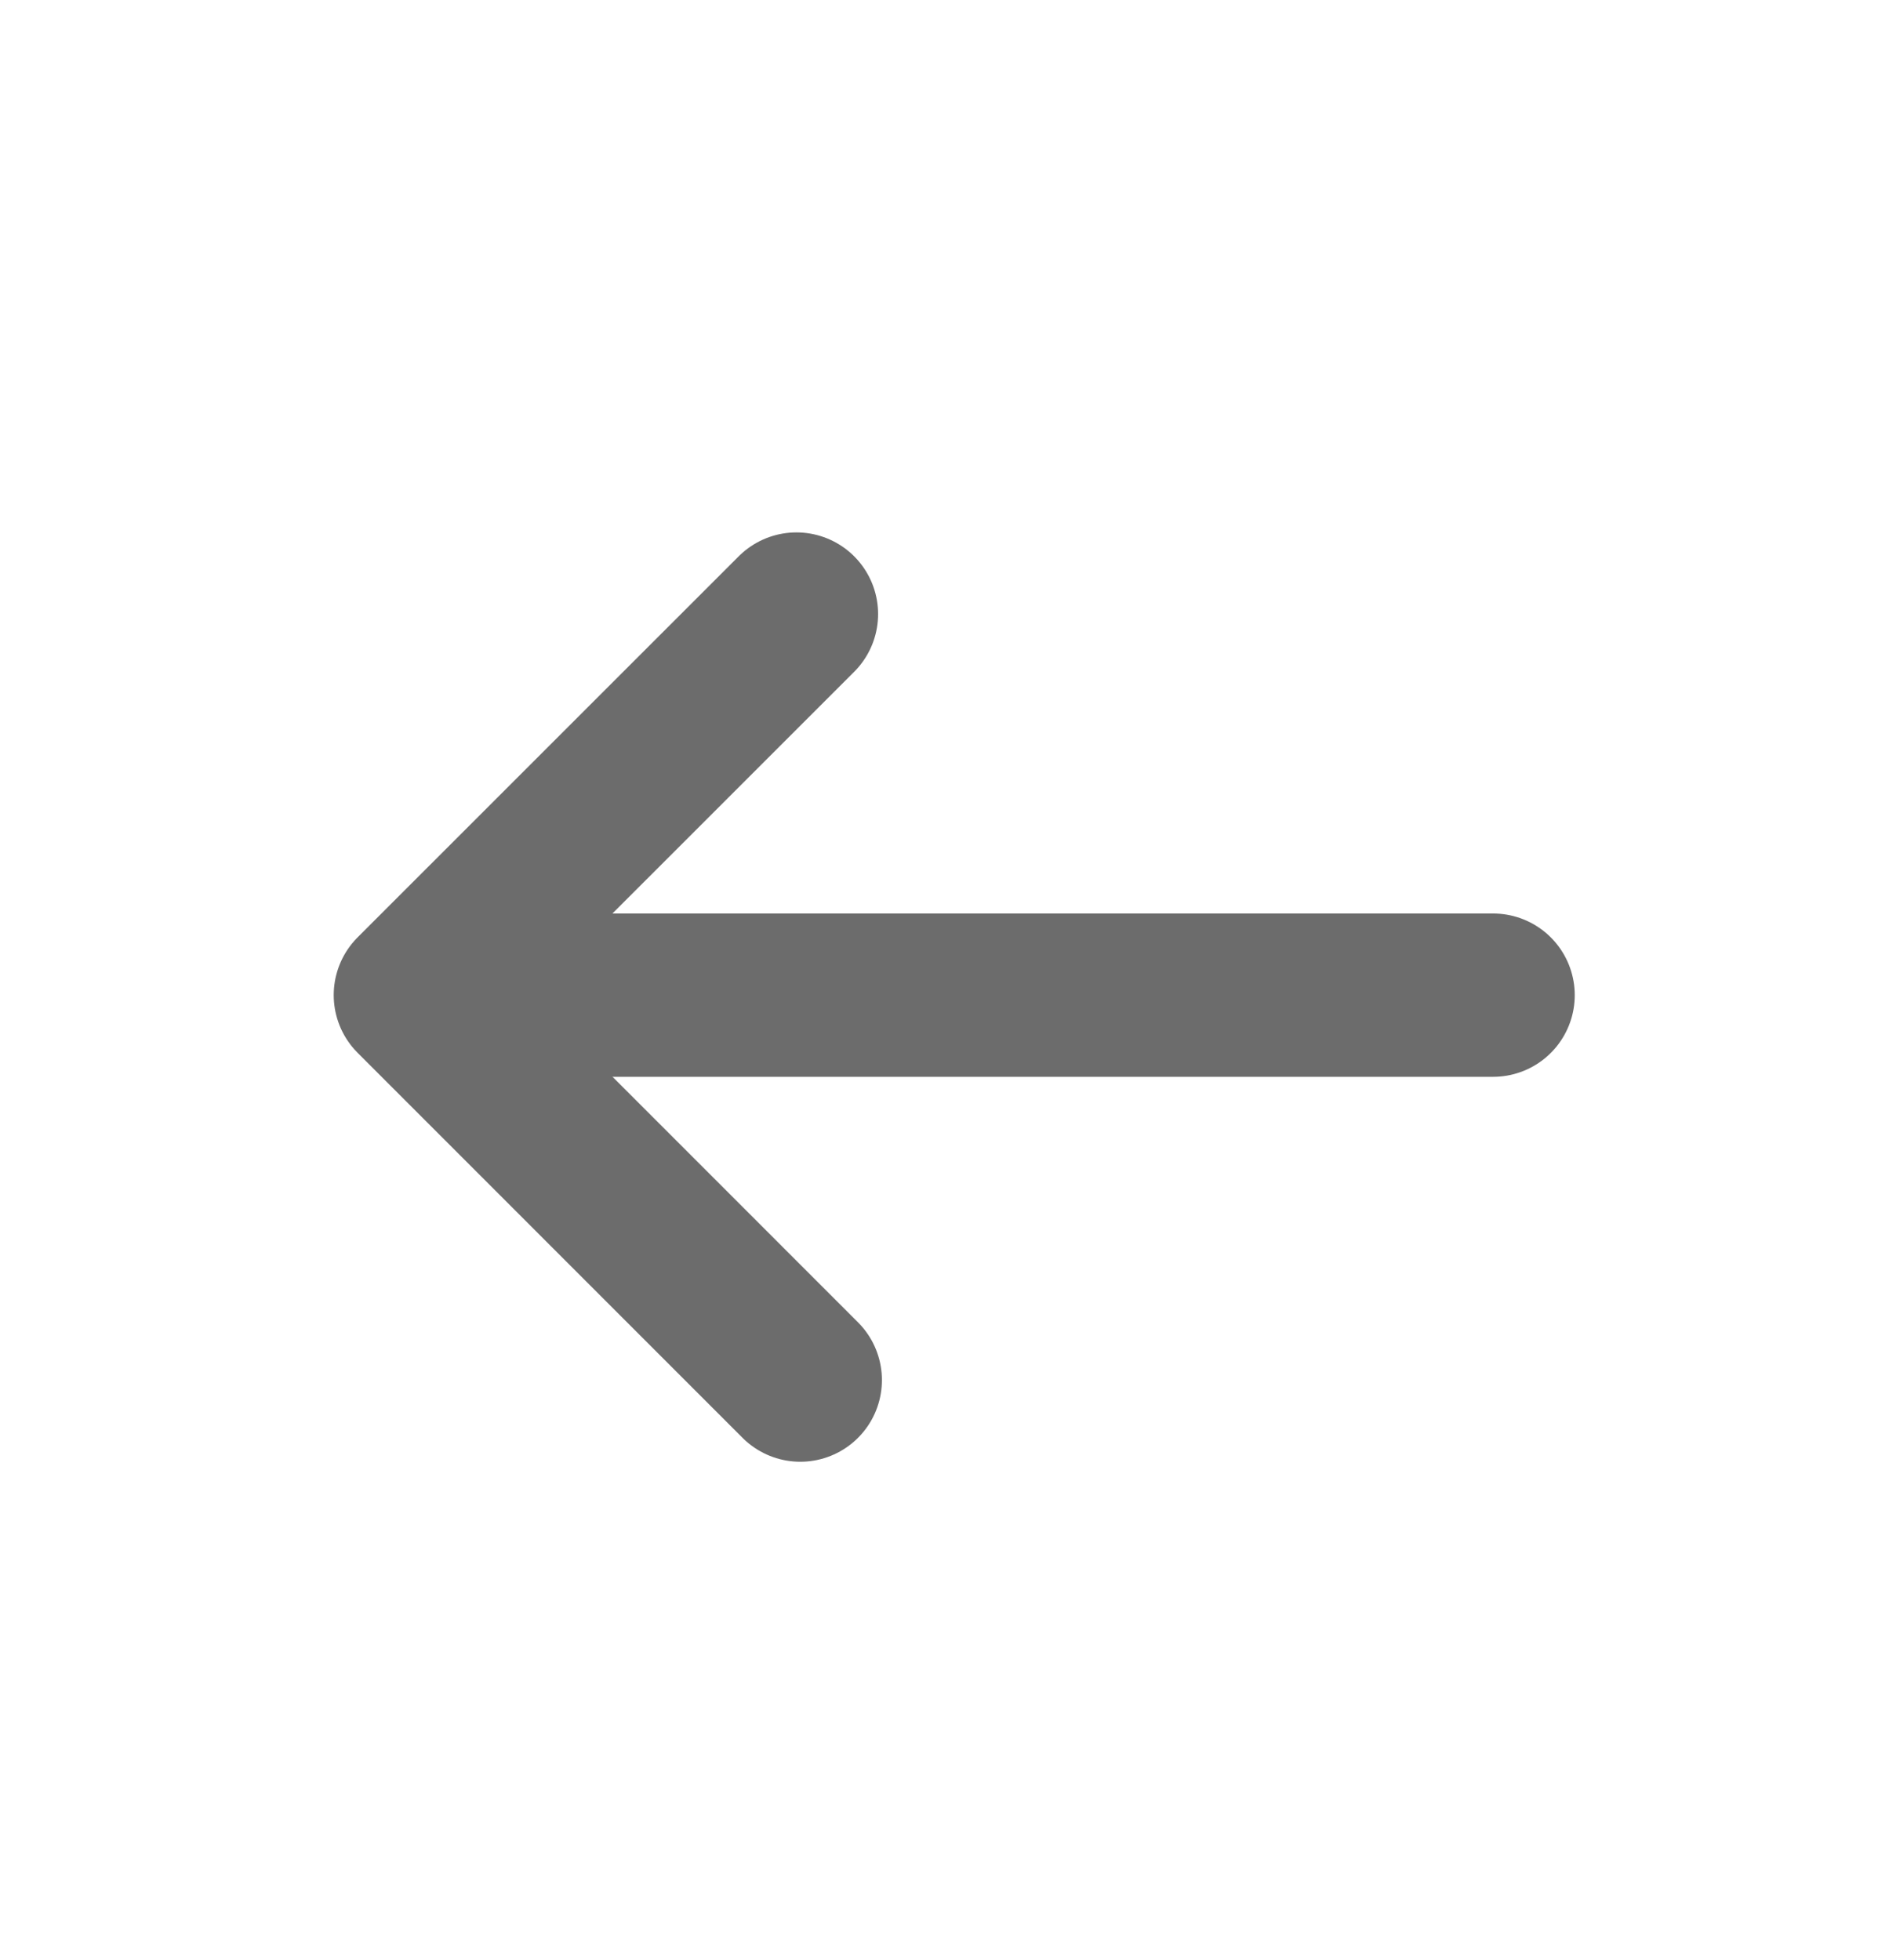 <svg xmlns="http://www.w3.org/2000/svg" width="23" height="24" viewBox="0 0 23 24" fill="none">
  <g clip-path="url(#clip0_1489_6395)">
    <path d="M9.801 16.901L5.087 12.186L9.754 7.52" stroke="#6C6C6C" stroke-width="2" stroke-linecap="round" stroke-linejoin="round"/>
    <path d="M5.69 12.187H18.286" stroke="#6C6C6C" stroke-width="2" stroke-linecap="round" stroke-linejoin="round"/>
  </g>
  <defs>
    <clipPath id="clip0_1489_6395">
      <rect width="16" height="16" fill="white" transform="translate(11.686 0.873) rotate(45)"/>
    </clipPath>
  </defs>
</svg>